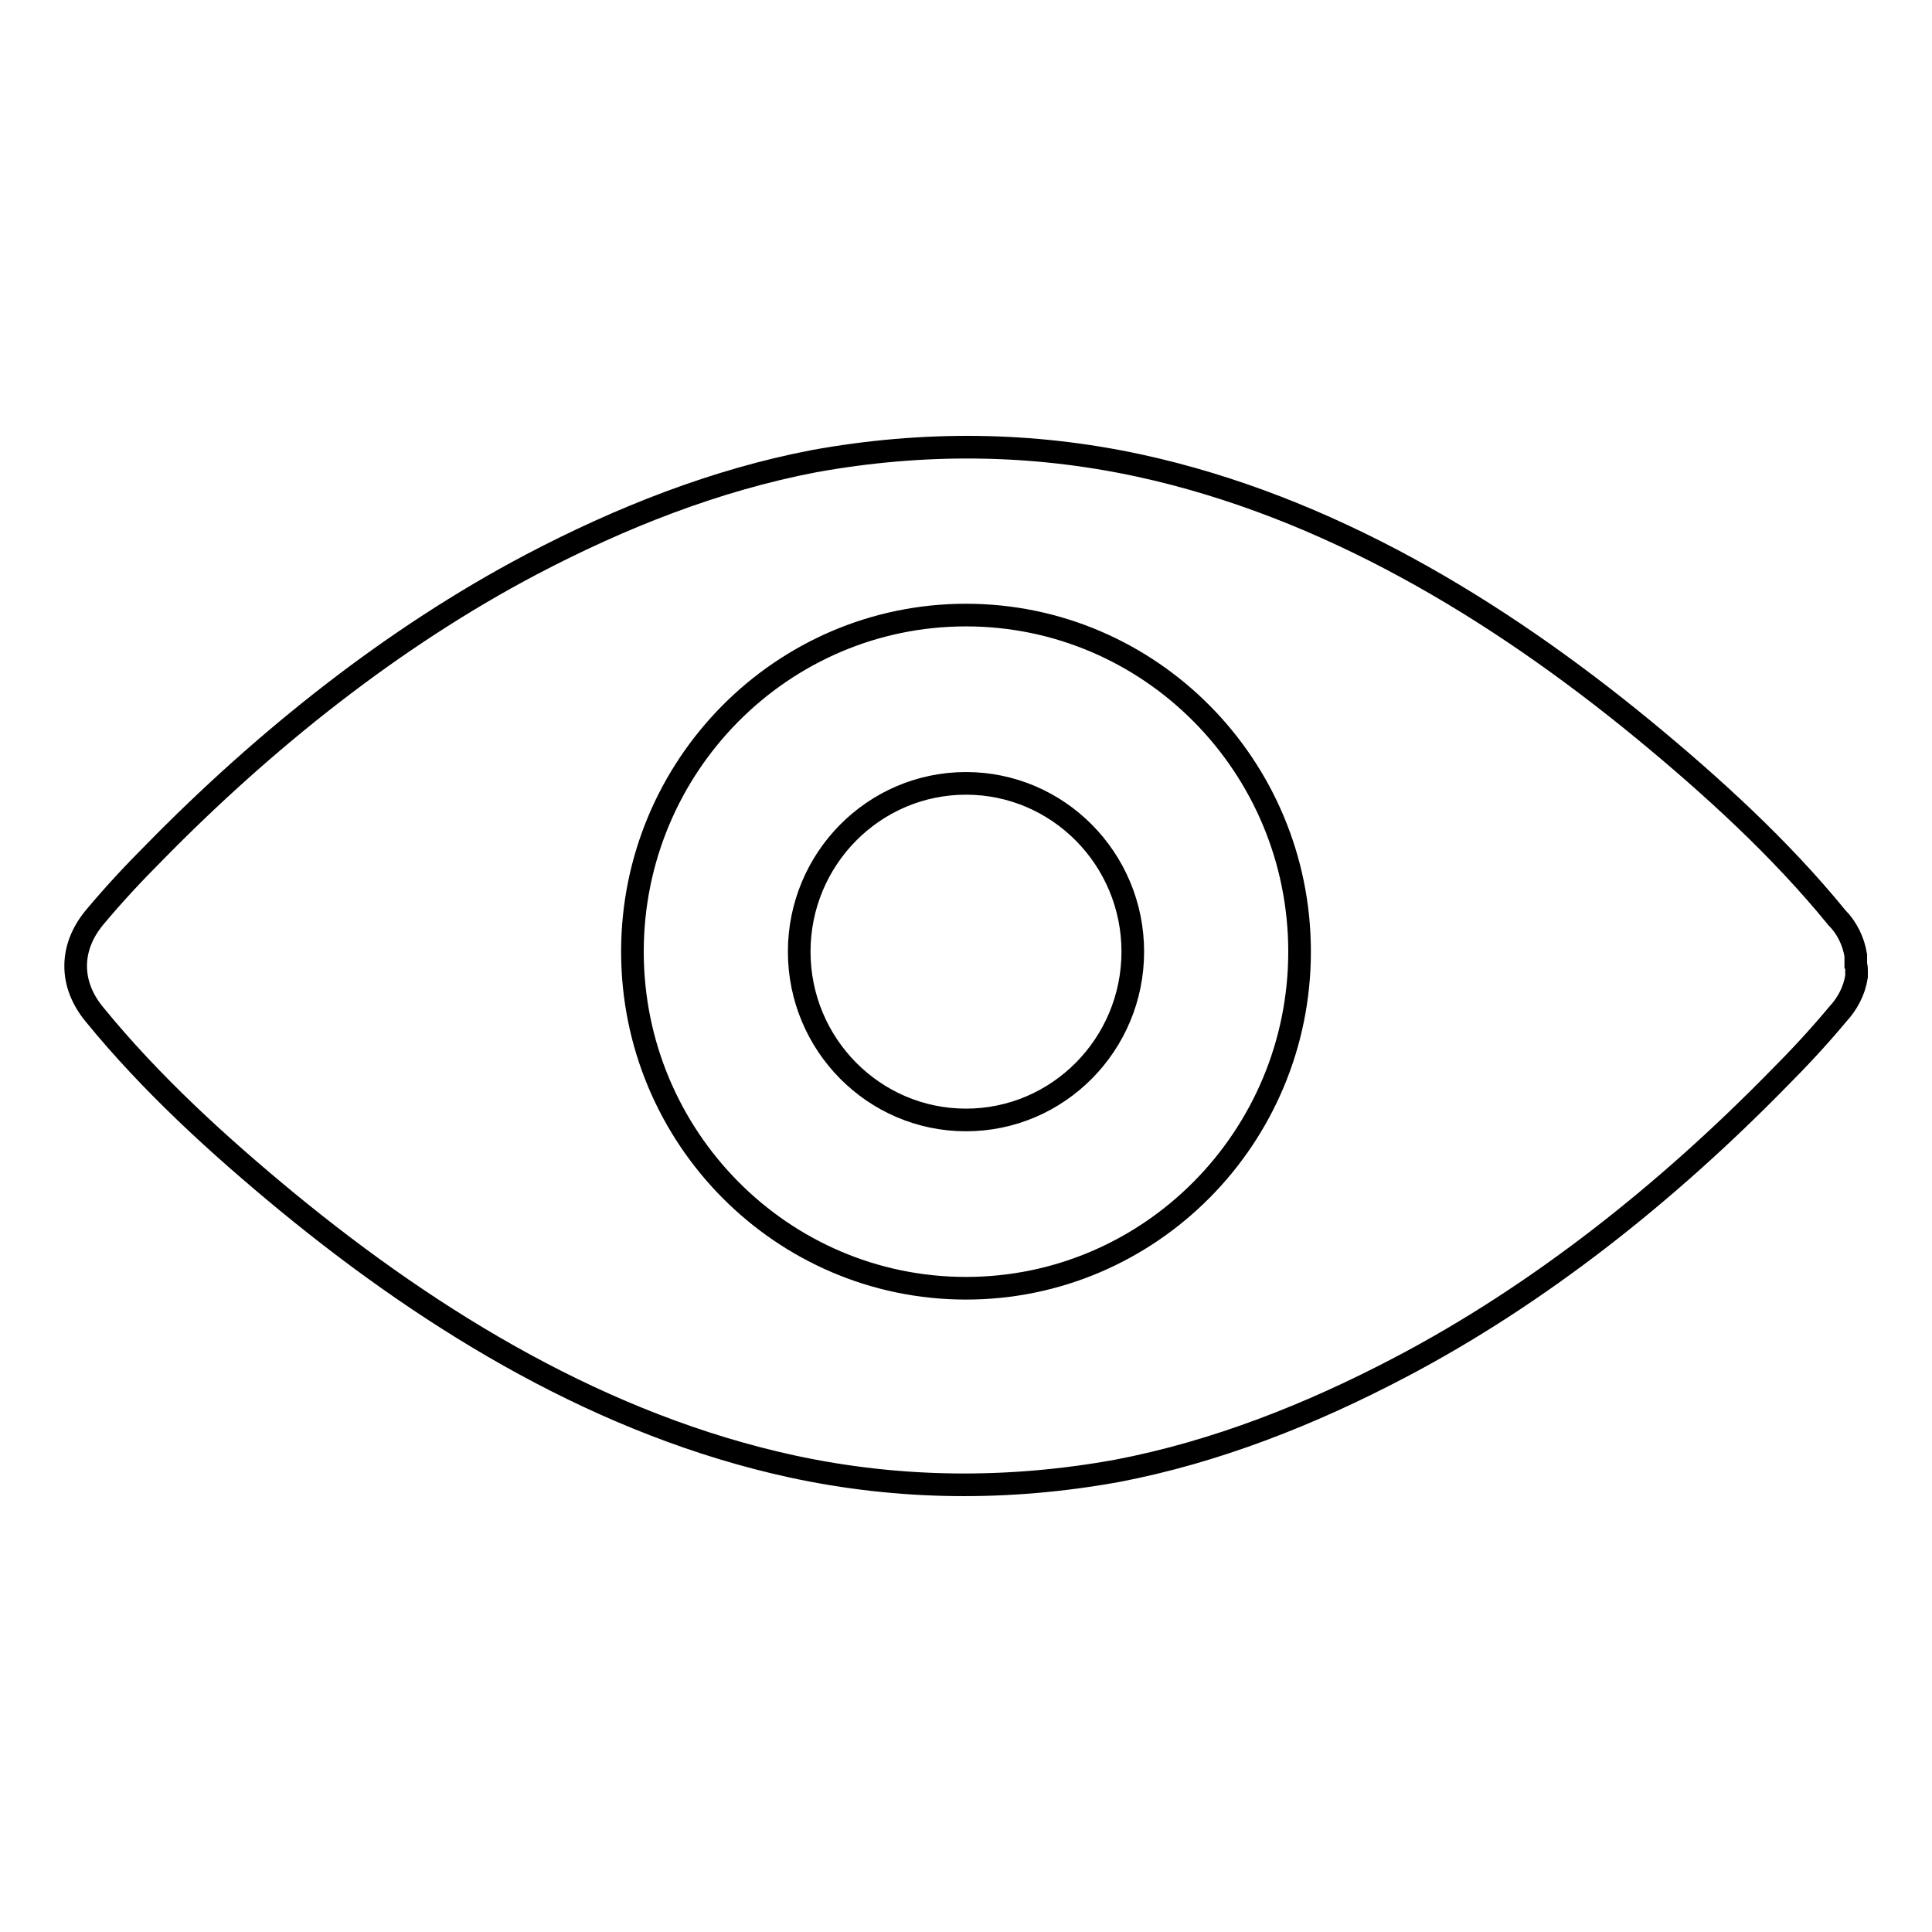 <?xml version="1.0" encoding="utf-8"?>
<!-- Svg Vector Icons : http://www.onlinewebfonts.com/icon -->
<!DOCTYPE svg PUBLIC "-//W3C//DTD SVG 1.1//EN" "http://www.w3.org/Graphics/SVG/1.1/DTD/svg11.dtd">
<svg version="1.1" xmlns="http://www.w3.org/2000/svg" xmlns:xlink="http://www.w3.org/1999/xlink" x="0px" y="0px" viewBox="0 0 256 256" enable-background="new 0 0 256 256" xml:space="preserve">
<g><g><path stroke-width="3" fill-opacity="0" stroke="#000000"  d="M246,128.5c0,0.1,0,0.2,0,0.3c0,0,0,0.1,0,0.1c0,0.1,0,0.1,0,0.2s0,0.2,0,0.3v0c-0.3,1.9-1.2,3.6-2.5,5c-2.5,3-5.2,5.9-7.9,8.6c-14.7,15-31.6,28.5-50.1,38.2c-11.8,6.2-24.4,11.2-37.5,13.7c-14.4,2.6-28.8,2.5-43.1-0.6c-24.8-5.4-47.2-18.9-66.8-35c-9.1-7.5-18.1-15.7-25.6-24.9c-3.3-4-3.3-8.8,0-12.8c2.5-3,5.2-5.9,7.9-8.6c14.7-15,31.6-28.5,50-38.2c11.8-6.2,24.4-11.2,37.5-13.7c14.4-2.6,28.8-2.5,43.1,0.6c24.8,5.4,47.2,18.9,66.8,35c9.1,7.5,18.1,15.7,25.6,24.9c1.3,1.3,2.2,3.1,2.5,5v0c0,0.1,0,0.2,0,0.2c0,0.1,0,0.1,0,0.2c0,0,0,0.1,0,0.1c0,0.1,0,0.2,0,0.3c0,0.1,0,0.3,0,0.5C246,128.1,246,128.3,246,128.5z M128,81.5c-24.4,0-44.2,20-44.2,44.6s19.8,44.6,44.2,44.6c24.4,0,44.2-20,44.2-44.6S152.4,81.5,128,81.5z M128,148.4c-12.2,0-22.1-10-22.1-22.3s9.9-22.3,22.1-22.3c12.2,0,22.1,10,22.1,22.3S140.2,148.4,128,148.4z"/></g></g>
</svg>
